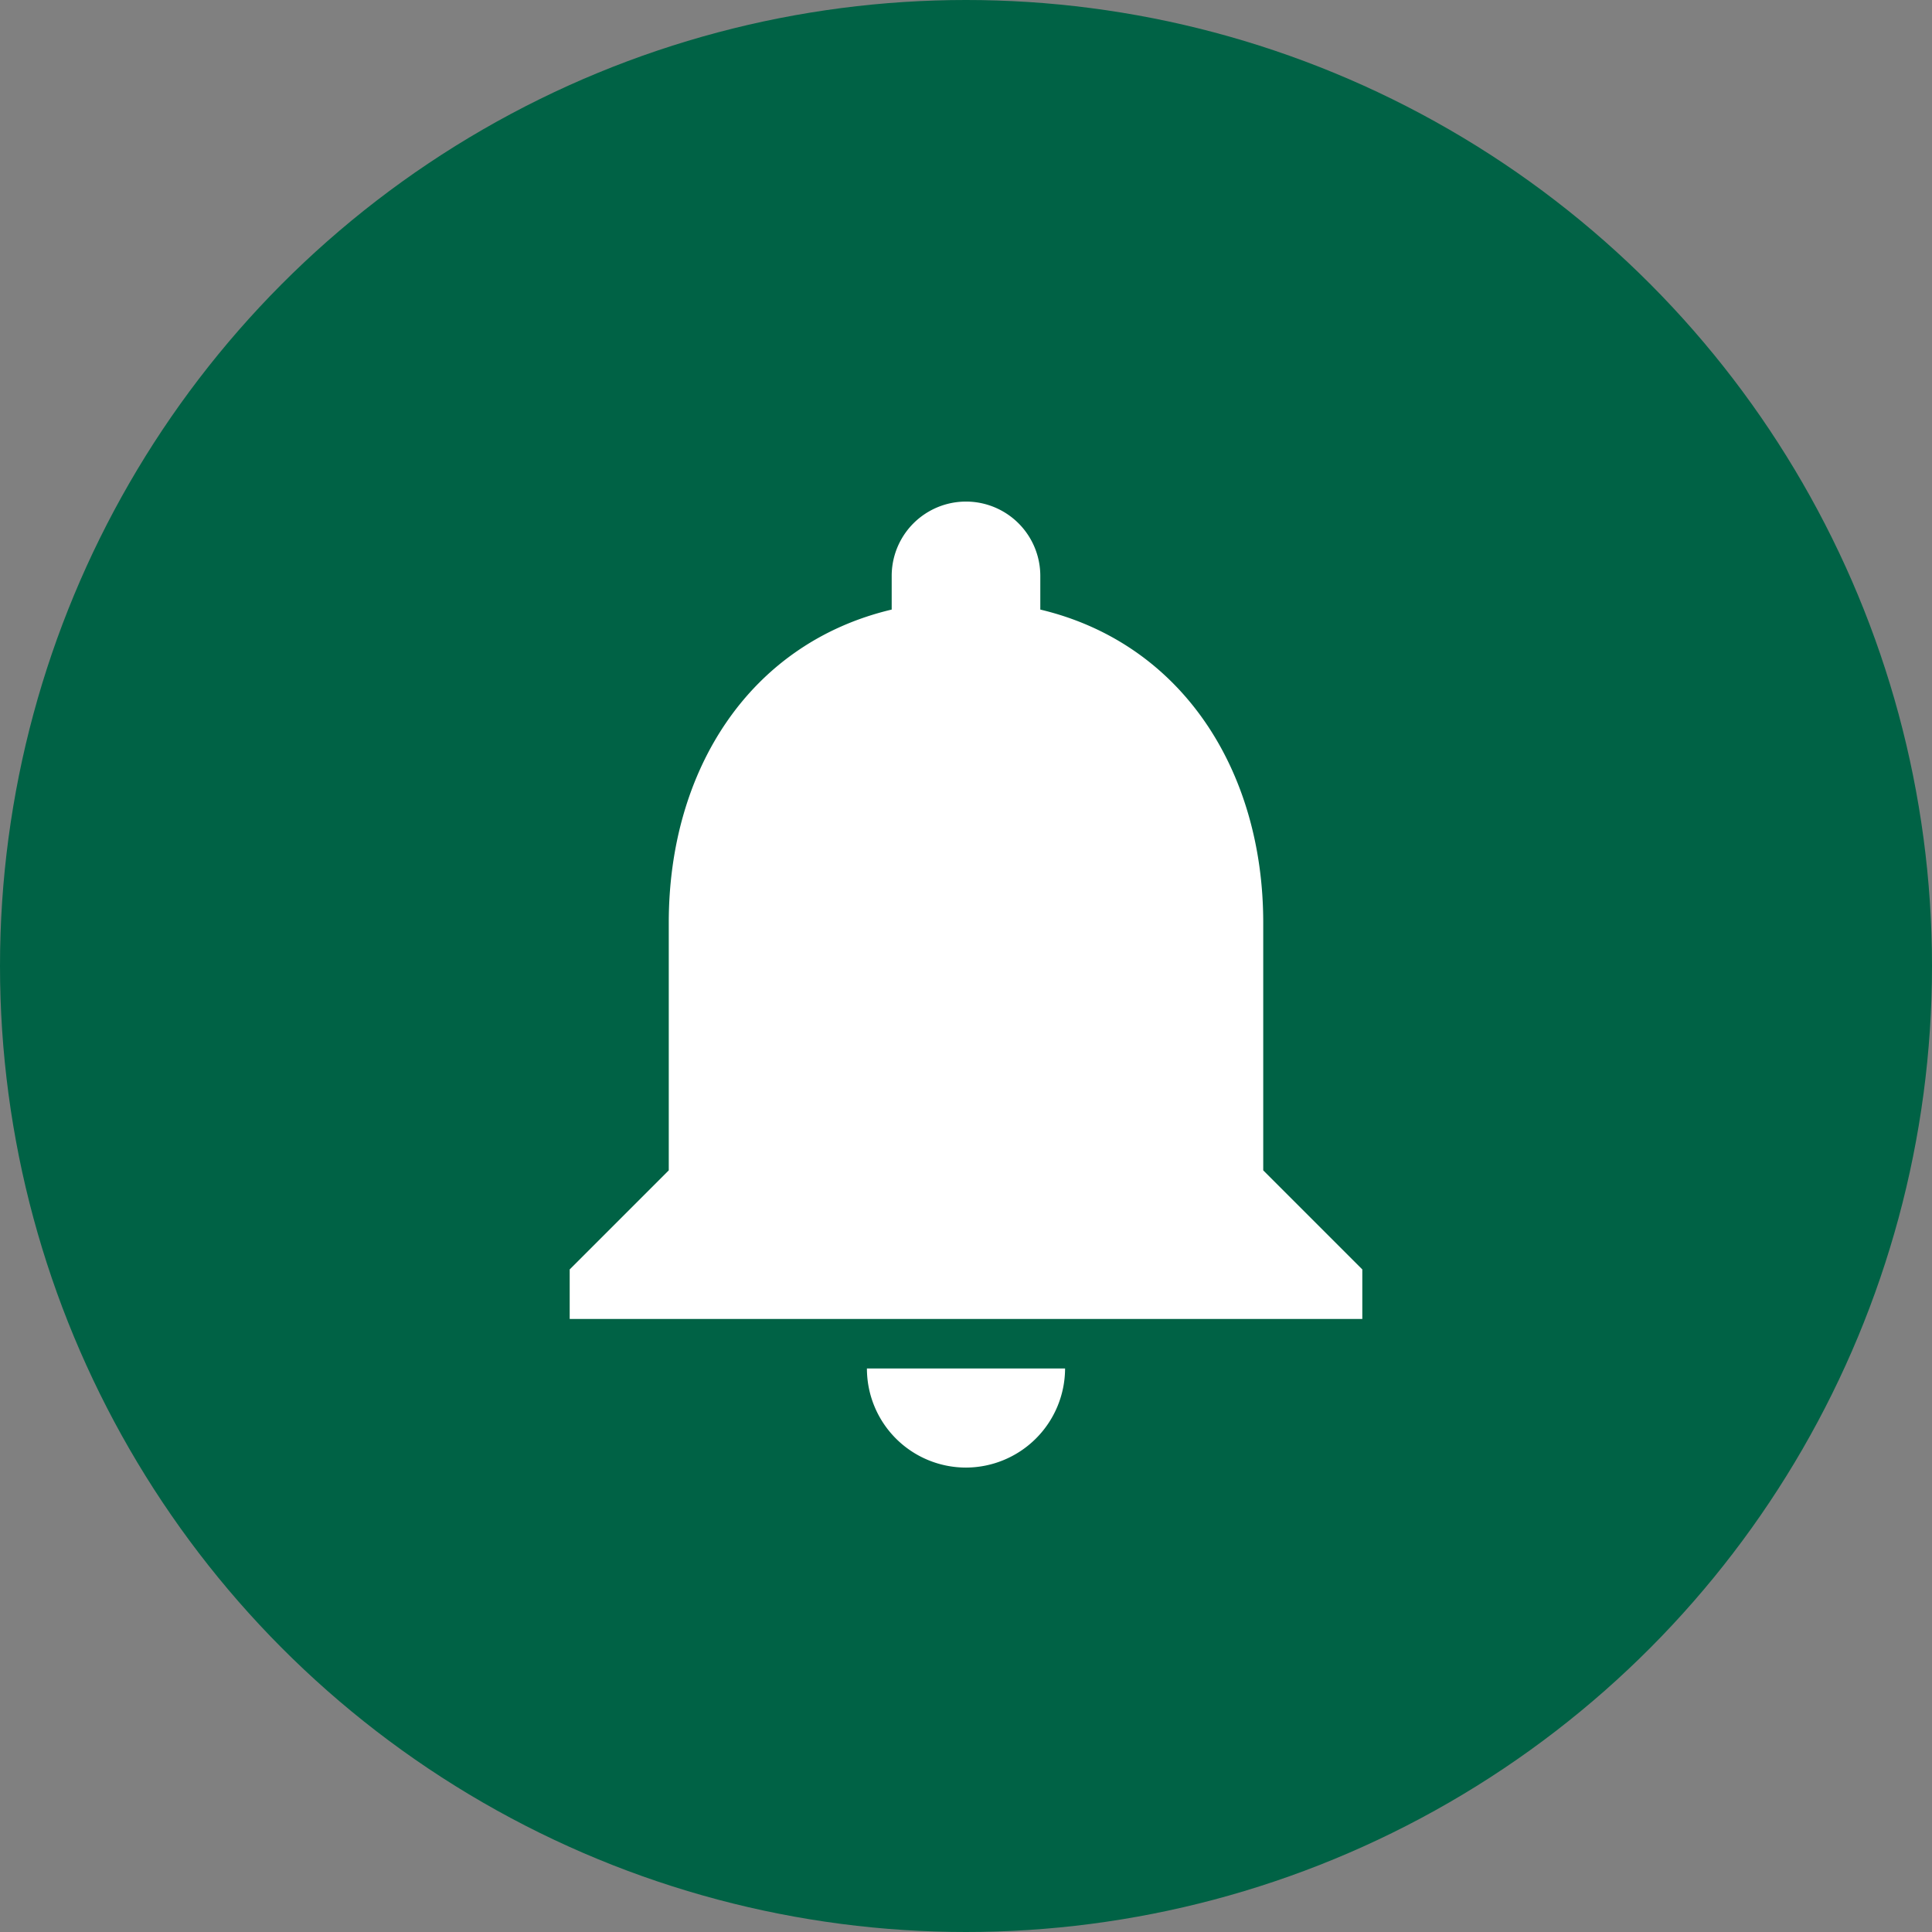 <svg xmlns="http://www.w3.org/2000/svg" width="39" height="39" viewBox="0 0 39 39">
  <rect x="0" y="0" width="39" height="39" fill="#808080" stroke="none"/>
  <g id="Group_1186" data-name="Group 1186" transform="translate(-289 -90)">
    <circle id="Ellipse_28" data-name="Ellipse 28" cx="19.5" cy="19.5" r="19.5" transform="translate(289 90)" fill="#006245"/>
    <path id="notifications_black_24dp" d="M12,22a2.006,2.006,0,0,0,2-2H10A2,2,0,0,0,12,22Zm6-6V11c0-3.07-1.64-5.64-4.5-6.32V4a1.5,1.5,0,0,0-3,0v.68C7.63,5.36,6,7.92,6,11v5L4,18v1H20V18Z" transform="translate(296.5 97.625)" fill="#fff"/>
  </g>
</svg>

